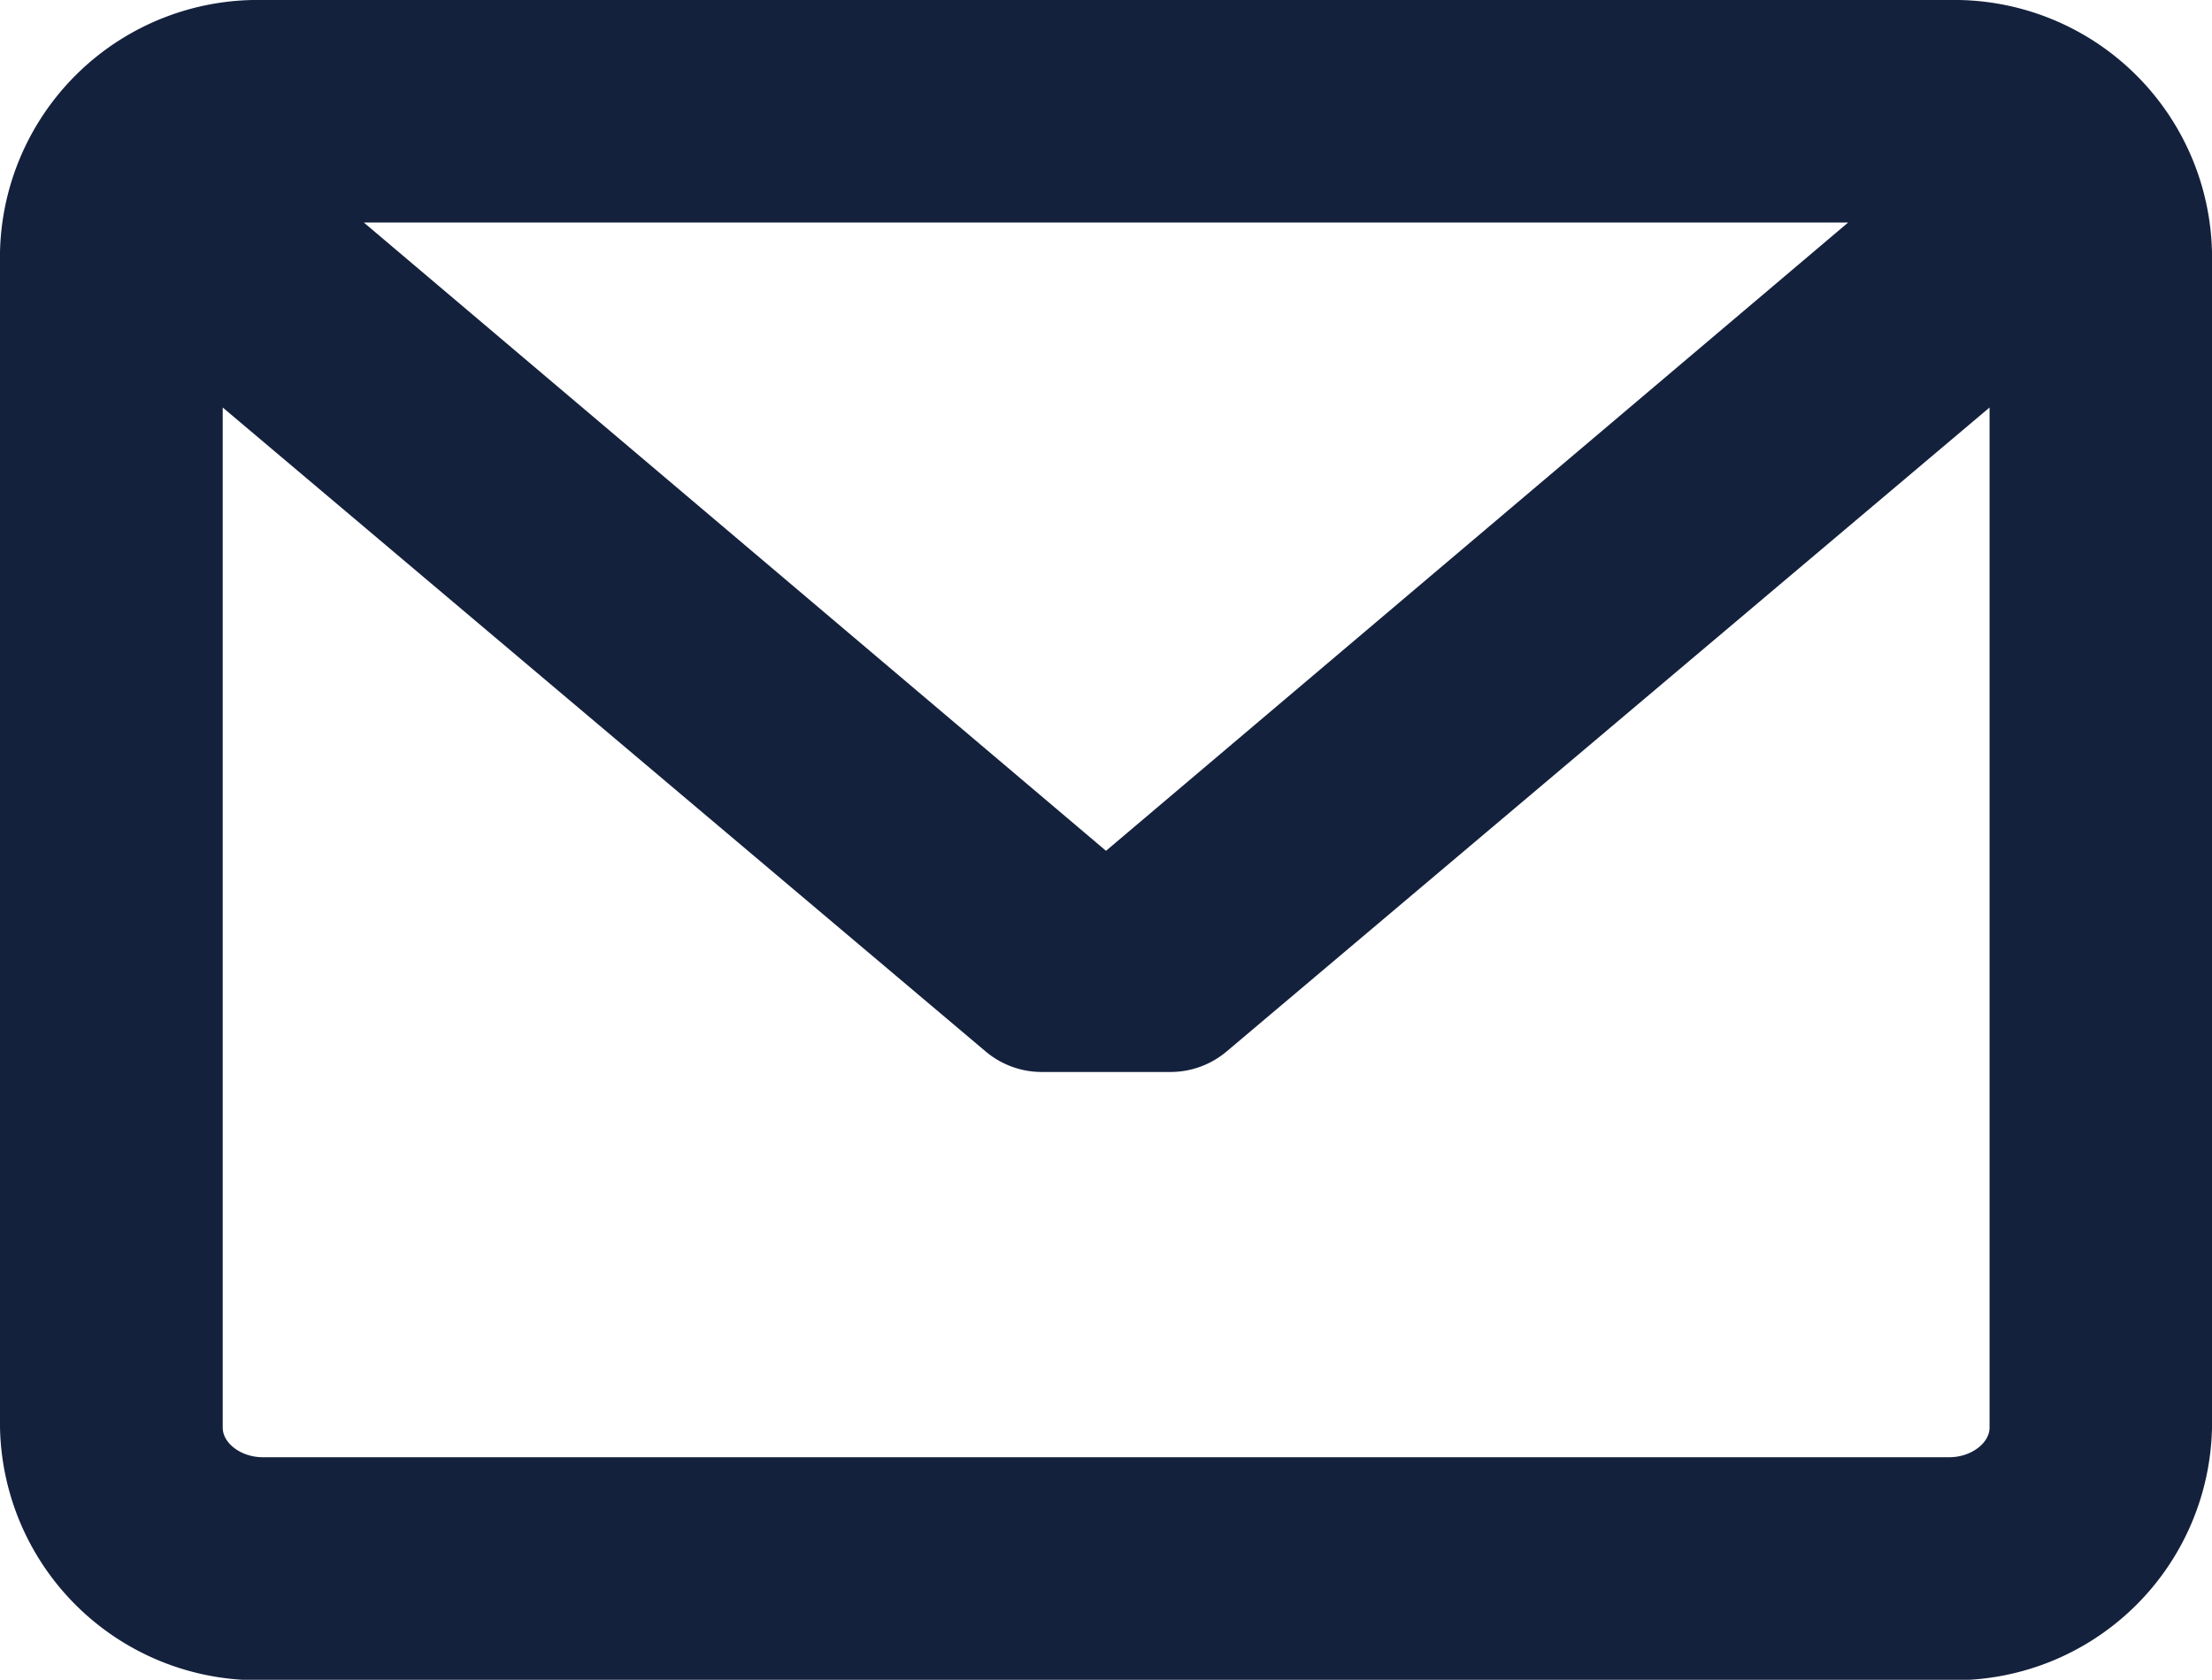 <svg xmlns="http://www.w3.org/2000/svg" width="16" height="12.152" viewBox="0 0 16 12.152"><defs><style>.a{fill:#14213d;}</style></defs><path class="a" d="M14.1,45.945H1.9A1.865,1.865,0,0,0,0,47.769v8.5A1.865,1.865,0,0,0,1.9,58.1H14.1A1.865,1.865,0,0,0,16,56.274v-8.5A1.865,1.865,0,0,0,14.1,45.945Zm0,10.542H1.9c-.154,0-.289-.1-.289-.214v-7.38l5.519,4.659a.629.629,0,0,0,.405.148h.932a.629.629,0,0,0,.405-.148l5.519-4.659v7.381C14.39,56.387,14.255,56.487,14.1,56.487ZM8,52.1,2.632,47.555H13.368Z" transform="translate(0 -45.945)"/></svg>